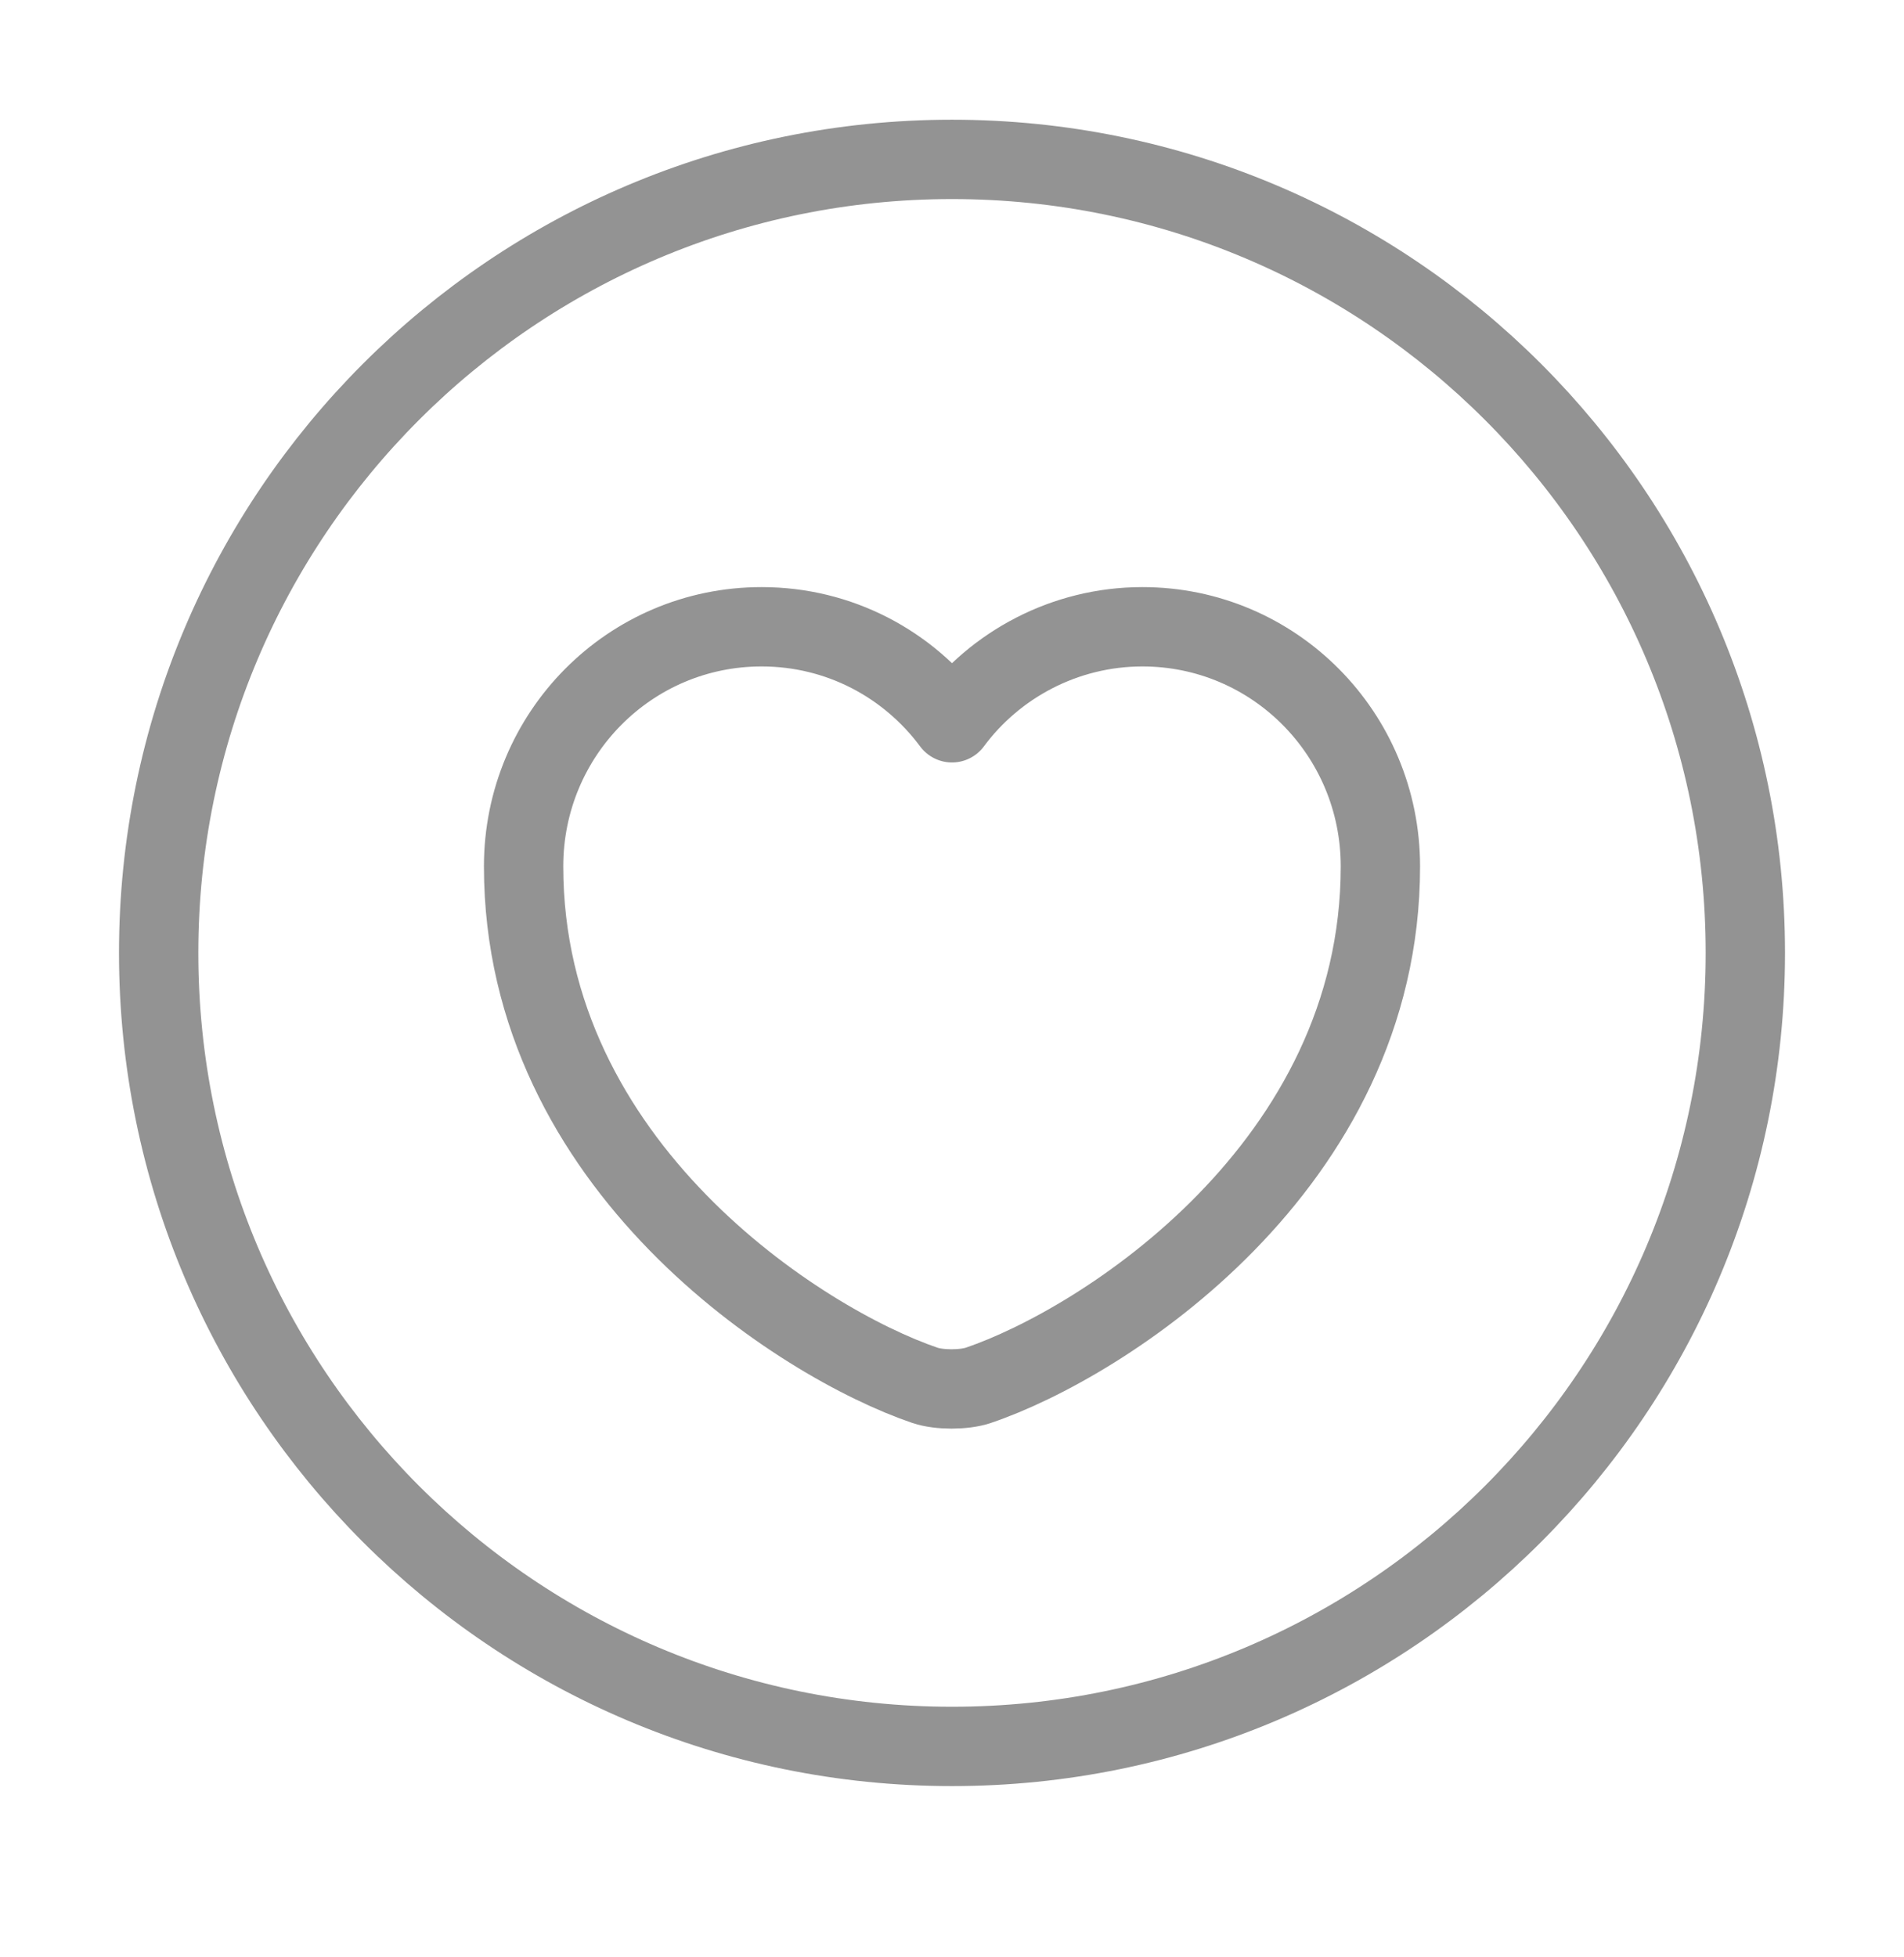<svg width="36" height="37" viewBox="0 0 36 37" fill="none" xmlns="http://www.w3.org/2000/svg">
<path d="M18 33.013C26.284 33.013 33 26.297 33 18.013C33 9.729 26.284 3.013 18 3.013C9.716 3.013 3 9.729 3 18.013C3 26.297 9.716 33.013 18 33.013Z" stroke="#939393" stroke-width="1.5" stroke-linecap="round" stroke-linejoin="round"/>
<path d="M18.495 26.188C18.225 26.278 17.76 26.278 17.49 26.188C15.15 25.393 9.9 22.048 9.9 16.378C9.9 13.873 11.91 11.848 14.4 11.848C15.87 11.848 17.175 12.553 18 13.663C18.81 12.568 20.13 11.848 21.6 11.848C24.09 11.848 26.1 13.873 26.1 16.378C26.1 22.048 20.85 25.393 18.495 26.188Z" stroke="#939393" stroke-width="1.5" stroke-linecap="round" stroke-linejoin="round"/>
</svg>
